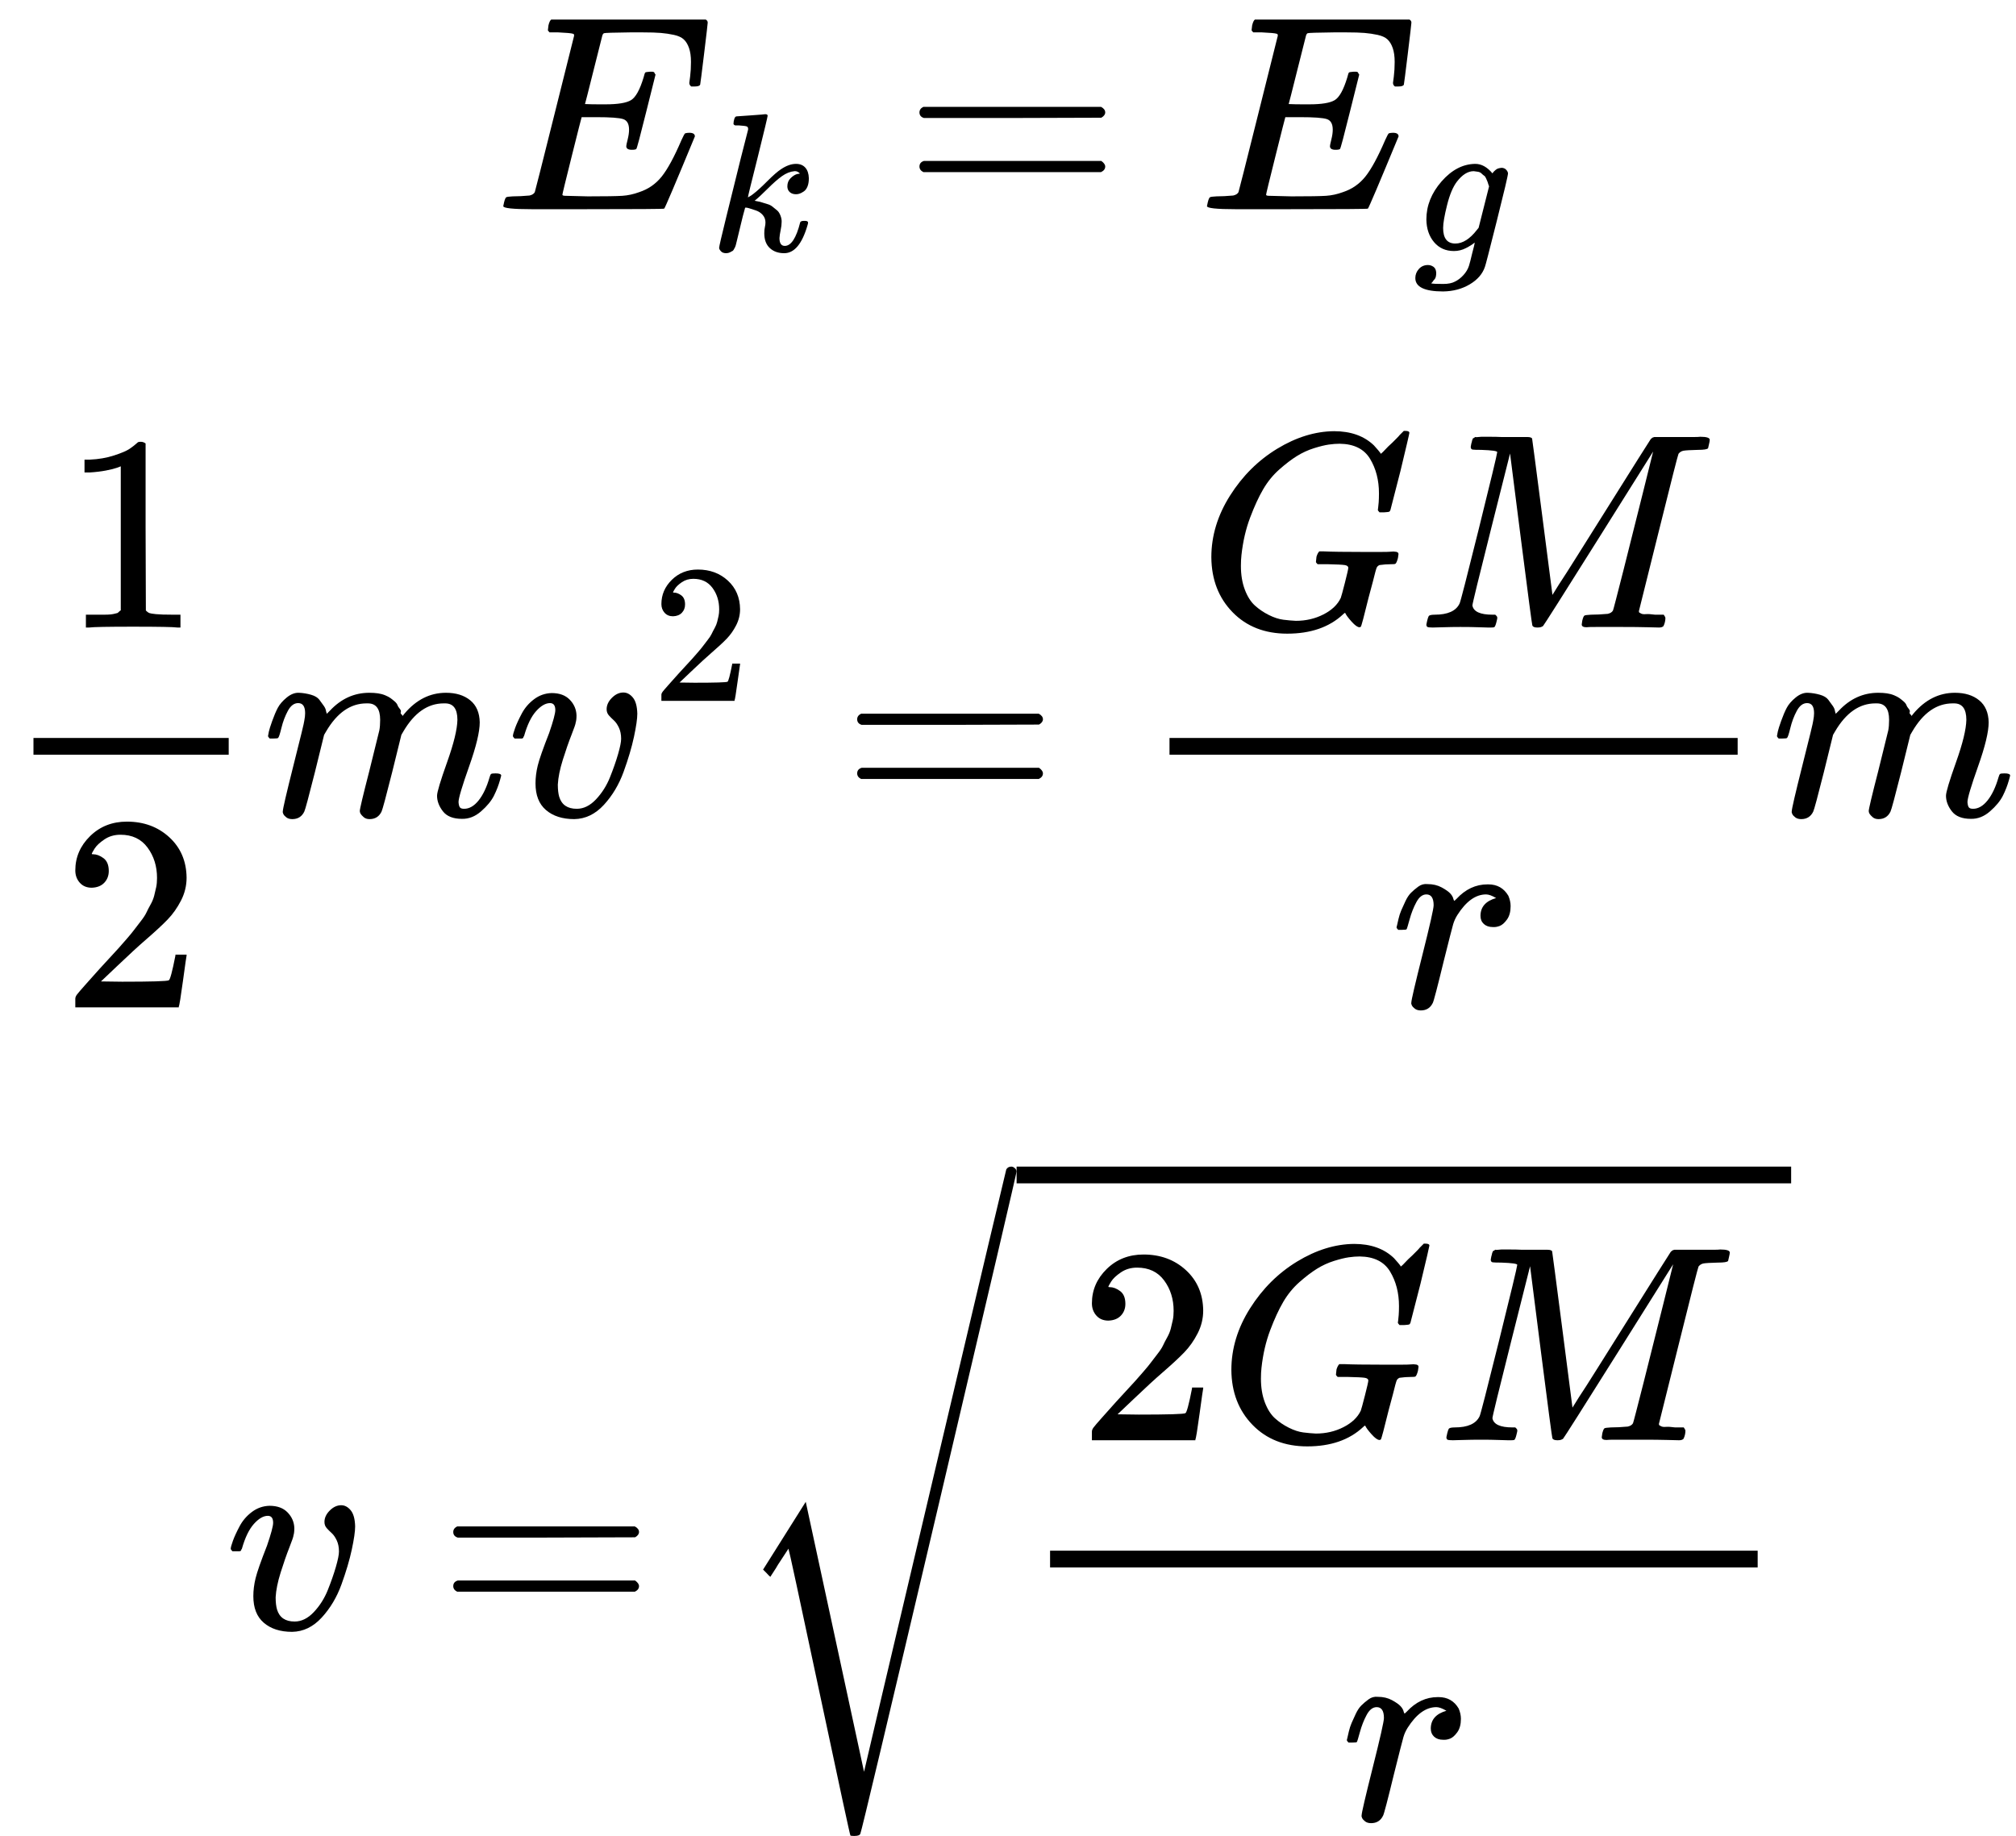 <svg xmlns="http://www.w3.org/2000/svg" width="16.353ex" height="14.894ex" role="img" focusable="false" viewBox="0 -3541.5 7228.1 6583" xmlns:xlink="http://www.w3.org/1999/xlink" aria-hidden="true" style="vertical-align: -6.881ex;">
    <defs>
        <path id="MJX-1217-TEX-I-1D438" d="M492 213Q472 213 472 226Q472 230 477 250T482 285Q482 316 461 323T364 330H312Q311 328 277 192T243 52Q243 48 254 48T334 46Q428 46 458 48T518 61Q567 77 599 117T670 248Q680 270 683 272Q690 274 698 274Q718 274 718 261Q613 7 608 2Q605 0 322 0H133Q31 0 31 11Q31 13 34 25Q38 41 42 43T65 46Q92 46 125 49Q139 52 144 61Q146 66 215 342T285 622Q285 629 281 629Q273 632 228 634H197Q191 640 191 642T193 659Q197 676 203 680H757Q764 676 764 669Q764 664 751 557T737 447Q735 440 717 440H705Q698 445 698 453L701 476Q704 500 704 528Q704 558 697 578T678 609T643 625T596 632T532 634H485Q397 633 392 631Q388 629 386 622Q385 619 355 499T324 377Q347 376 372 376H398Q464 376 489 391T534 472Q538 488 540 490T557 493Q562 493 565 493T570 492T572 491T574 487T577 483L544 351Q511 218 508 216Q505 213 492 213Z"></path>
        <path id="MJX-1217-TEX-I-1D458" d="M121 647Q121 657 125 670T137 683Q138 683 209 688T282 694Q294 694 294 686Q294 679 244 477Q194 279 194 272Q213 282 223 291Q247 309 292 354T362 415Q402 442 438 442Q468 442 485 423T503 369Q503 344 496 327T477 302T456 291T438 288Q418 288 406 299T394 328Q394 353 410 369T442 390L458 393Q446 405 434 405H430Q398 402 367 380T294 316T228 255Q230 254 243 252T267 246T293 238T320 224T342 206T359 180T365 147Q365 130 360 106T354 66Q354 26 381 26Q429 26 459 145Q461 153 479 153H483Q499 153 499 144Q499 139 496 130Q455 -11 378 -11Q333 -11 305 15T277 90Q277 108 280 121T283 145Q283 167 269 183T234 206T200 217T182 220H180Q168 178 159 139T145 81T136 44T129 20T122 7T111 -2Q98 -11 83 -11Q66 -11 57 -1T48 16Q48 26 85 176T158 471L195 616Q196 629 188 632T149 637H144Q134 637 131 637T124 640T121 647Z"></path>
        <path id="MJX-1217-TEX-N-3D" d="M56 347Q56 360 70 367H707Q722 359 722 347Q722 336 708 328L390 327H72Q56 332 56 347ZM56 153Q56 168 72 173H708Q722 163 722 153Q722 140 707 133H70Q56 140 56 153Z"></path>
        <path id="MJX-1217-TEX-I-1D454" d="M311 43Q296 30 267 15T206 0Q143 0 105 45T66 160Q66 265 143 353T314 442Q361 442 401 394L404 398Q406 401 409 404T418 412T431 419T447 422Q461 422 470 413T480 394Q480 379 423 152T363 -80Q345 -134 286 -169T151 -205Q10 -205 10 -137Q10 -111 28 -91T74 -71Q89 -71 102 -80T116 -111Q116 -121 114 -130T107 -144T99 -154T92 -162L90 -164H91Q101 -167 151 -167Q189 -167 211 -155Q234 -144 254 -122T282 -75Q288 -56 298 -13Q311 35 311 43ZM384 328L380 339Q377 350 375 354T369 368T359 382T346 393T328 402T306 405Q262 405 221 352Q191 313 171 233T151 117Q151 38 213 38Q269 38 323 108L331 118L384 328Z"></path>
        <path id="MJX-1217-TEX-N-31" d="M213 578L200 573Q186 568 160 563T102 556H83V602H102Q149 604 189 617T245 641T273 663Q275 666 285 666Q294 666 302 660V361L303 61Q310 54 315 52T339 48T401 46H427V0H416Q395 3 257 3Q121 3 100 0H88V46H114Q136 46 152 46T177 47T193 50T201 52T207 57T213 61V578Z"></path>
        <path id="MJX-1217-TEX-N-32" d="M109 429Q82 429 66 447T50 491Q50 562 103 614T235 666Q326 666 387 610T449 465Q449 422 429 383T381 315T301 241Q265 210 201 149L142 93L218 92Q375 92 385 97Q392 99 409 186V189H449V186Q448 183 436 95T421 3V0H50V19V31Q50 38 56 46T86 81Q115 113 136 137Q145 147 170 174T204 211T233 244T261 278T284 308T305 340T320 369T333 401T340 431T343 464Q343 527 309 573T212 619Q179 619 154 602T119 569T109 550Q109 549 114 549Q132 549 151 535T170 489Q170 464 154 447T109 429Z"></path>
        <path id="MJX-1217-TEX-I-1D45A" d="M21 287Q22 293 24 303T36 341T56 388T88 425T132 442T175 435T205 417T221 395T229 376L231 369Q231 367 232 367L243 378Q303 442 384 442Q401 442 415 440T441 433T460 423T475 411T485 398T493 385T497 373T500 364T502 357L510 367Q573 442 659 442Q713 442 746 415T780 336Q780 285 742 178T704 50Q705 36 709 31T724 26Q752 26 776 56T815 138Q818 149 821 151T837 153Q857 153 857 145Q857 144 853 130Q845 101 831 73T785 17T716 -10Q669 -10 648 17T627 73Q627 92 663 193T700 345Q700 404 656 404H651Q565 404 506 303L499 291L466 157Q433 26 428 16Q415 -11 385 -11Q372 -11 364 -4T353 8T350 18Q350 29 384 161L420 307Q423 322 423 345Q423 404 379 404H374Q288 404 229 303L222 291L189 157Q156 26 151 16Q138 -11 108 -11Q95 -11 87 -5T76 7T74 17Q74 30 112 181Q151 335 151 342Q154 357 154 369Q154 405 129 405Q107 405 92 377T69 316T57 280Q55 278 41 278H27Q21 284 21 287Z"></path>
        <path id="MJX-1217-TEX-I-1D463" d="M173 380Q173 405 154 405Q130 405 104 376T61 287Q60 286 59 284T58 281T56 279T53 278T49 278T41 278H27Q21 284 21 287Q21 294 29 316T53 368T97 419T160 441Q202 441 225 417T249 361Q249 344 246 335Q246 329 231 291T200 202T182 113Q182 86 187 69Q200 26 250 26Q287 26 319 60T369 139T398 222T409 277Q409 300 401 317T383 343T365 361T357 383Q357 405 376 424T417 443Q436 443 451 425T467 367Q467 340 455 284T418 159T347 40T241 -11Q177 -11 139 22Q102 54 102 117Q102 148 110 181T151 298Q173 362 173 380Z"></path>
        <path id="MJX-1217-TEX-I-1D43A" d="M50 252Q50 367 117 473T286 641T490 704Q580 704 633 653Q642 643 648 636T656 626L657 623Q660 623 684 649Q691 655 699 663T715 679T725 690L740 705H746Q760 705 760 698Q760 694 728 561Q692 422 692 421Q690 416 687 415T669 413H653Q647 419 647 422Q647 423 648 429T650 449T651 481Q651 552 619 605T510 659Q492 659 471 656T418 643T357 615T294 567T236 496T189 394T158 260Q156 242 156 221Q156 173 170 136T206 79T256 45T308 28T353 24Q407 24 452 47T514 106Q517 114 529 161T541 214Q541 222 528 224T468 227H431Q425 233 425 235T427 254Q431 267 437 273H454Q494 271 594 271Q634 271 659 271T695 272T707 272Q721 272 721 263Q721 261 719 249Q714 230 709 228Q706 227 694 227Q674 227 653 224Q646 221 643 215T629 164Q620 131 614 108Q589 6 586 3Q584 1 581 1Q571 1 553 21T530 52Q530 53 528 52T522 47Q448 -22 322 -22Q201 -22 126 55T50 252Z"></path>
        <path id="MJX-1217-TEX-I-1D440" d="M289 629Q289 635 232 637Q208 637 201 638T194 648Q194 649 196 659Q197 662 198 666T199 671T201 676T203 679T207 681T212 683T220 683T232 684Q238 684 262 684T307 683Q386 683 398 683T414 678Q415 674 451 396L487 117L510 154Q534 190 574 254T662 394Q837 673 839 675Q840 676 842 678T846 681L852 683H948Q965 683 988 683T1017 684Q1051 684 1051 673Q1051 668 1048 656T1045 643Q1041 637 1008 637Q968 636 957 634T939 623Q936 618 867 340T797 59Q797 55 798 54T805 50T822 48T855 46H886Q892 37 892 35Q892 19 885 5Q880 0 869 0Q864 0 828 1T736 2Q675 2 644 2T609 1Q592 1 592 11Q592 13 594 25Q598 41 602 43T625 46Q652 46 685 49Q699 52 704 61Q706 65 742 207T813 490T848 631L654 322Q458 10 453 5Q451 4 449 3Q444 0 433 0Q418 0 415 7Q413 11 374 317L335 624L267 354Q200 88 200 79Q206 46 272 46H282Q288 41 289 37T286 19Q282 3 278 1Q274 0 267 0Q265 0 255 0T221 1T157 2Q127 2 95 1T58 0Q43 0 39 2T35 11Q35 13 38 25T43 40Q45 46 65 46Q135 46 154 86Q158 92 223 354T289 629Z"></path>
        <path id="MJX-1217-TEX-I-1D45F" d="M21 287Q22 290 23 295T28 317T38 348T53 381T73 411T99 433T132 442Q161 442 183 430T214 408T225 388Q227 382 228 382T236 389Q284 441 347 441H350Q398 441 422 400Q430 381 430 363Q430 333 417 315T391 292T366 288Q346 288 334 299T322 328Q322 376 378 392Q356 405 342 405Q286 405 239 331Q229 315 224 298T190 165Q156 25 151 16Q138 -11 108 -11Q95 -11 87 -5T76 7T74 17Q74 30 114 189T154 366Q154 405 128 405Q107 405 92 377T68 316T57 280Q55 278 41 278H27Q21 284 21 287Z"></path>
        <path id="MJX-1217-TEX-S3-221A" d="M424 -948Q422 -947 313 -434T202 80L170 31Q165 24 157 10Q137 -21 137 -21Q131 -16 124 -8L111 5L264 248L473 -720Q473 -717 727 359T983 1440Q989 1450 1001 1450Q1007 1450 1013 1445T1020 1433Q1020 1425 742 244T460 -941Q458 -950 439 -950H436Q424 -950 424 -948Z"></path>
    </defs>
    <g stroke="currentColor" fill="currentColor" stroke-width="0" transform="scale(1,-1)">
        <g data-mml-node="math">
            <g data-mml-node="mstyle">
                <g data-mml-node="TeXAtom" data-mjx-texclass="ORD">
                    <g data-mml-node="mtable">
                        <g data-mml-node="mtr" transform="translate(0,2791.5)">
                            <g data-mml-node="mtd" transform="translate(1773.4,0)">
                                <g data-mml-node="msub">
                                    <g data-mml-node="mi">
                                        <use data-c="1D438" xlink:href="#MJX-1217-TEX-I-1D438"></use>
                                    </g>
                                    <g data-mml-node="mi" transform="translate(771,-150) scale(0.707)">
                                        <use data-c="1D458" xlink:href="#MJX-1217-TEX-I-1D458"></use>
                                    </g>
                                </g>
                                <g data-mml-node="mo" transform="translate(1467.2,0)">
                                    <use data-c="3D" xlink:href="#MJX-1217-TEX-N-3D"></use>
                                </g>
                                <g data-mml-node="msub" transform="translate(2523,0)">
                                    <g data-mml-node="mi">
                                        <use data-c="1D438" xlink:href="#MJX-1217-TEX-I-1D438"></use>
                                    </g>
                                    <g data-mml-node="mi" transform="translate(771,-150) scale(0.707)">
                                        <use data-c="1D454" xlink:href="#MJX-1217-TEX-I-1D454"></use>
                                    </g>
                                </g>
                            </g>
                        </g>
                        <g data-mml-node="mtr" transform="translate(0,615.5)">
                            <g data-mml-node="mtd">
                                <g data-mml-node="mfrac">
                                    <g data-mml-node="mn" transform="translate(220,676)">
                                        <use data-c="31" xlink:href="#MJX-1217-TEX-N-31"></use>
                                    </g>
                                    <g data-mml-node="mn" transform="translate(220,-686)">
                                        <use data-c="32" xlink:href="#MJX-1217-TEX-N-32"></use>
                                    </g>
                                    <rect width="700" height="60" x="120" y="220"></rect>
                                </g>
                                <g data-mml-node="mi" transform="translate(940,0)">
                                    <use data-c="1D45A" xlink:href="#MJX-1217-TEX-I-1D45A"></use>
                                </g>
                                <g data-mml-node="msup" transform="translate(1818,0)">
                                    <g data-mml-node="mi">
                                        <use data-c="1D463" xlink:href="#MJX-1217-TEX-I-1D463"></use>
                                    </g>
                                    <g data-mml-node="mn" transform="translate(518,413) scale(0.707)">
                                        <use data-c="32" xlink:href="#MJX-1217-TEX-N-32"></use>
                                    </g>
                                </g>
                                <g data-mml-node="mo" transform="translate(3017.3,0)">
                                    <use data-c="3D" xlink:href="#MJX-1217-TEX-N-3D"></use>
                                </g>
                                <g data-mml-node="mfrac" transform="translate(4073.1,0)">
                                    <g data-mml-node="mrow" transform="translate(220,676)">
                                        <g data-mml-node="mi">
                                            <use data-c="1D43A" xlink:href="#MJX-1217-TEX-I-1D43A"></use>
                                        </g>
                                        <g data-mml-node="mi" transform="translate(786,0)">
                                            <use data-c="1D440" xlink:href="#MJX-1217-TEX-I-1D440"></use>
                                        </g>
                                    </g>
                                    <g data-mml-node="mi" transform="translate(913,-686)">
                                        <use data-c="1D45F" xlink:href="#MJX-1217-TEX-I-1D45F"></use>
                                    </g>
                                    <rect width="2037" height="60" x="120" y="220"></rect>
                                </g>
                                <g data-mml-node="mi" transform="translate(6350.1,0)">
                                    <use data-c="1D45A" xlink:href="#MJX-1217-TEX-I-1D45A"></use>
                                </g>
                            </g>
                        </g>
                        <g data-mml-node="mtr" transform="translate(0,-2298.7)">
                            <g data-mml-node="mtd" transform="translate(806.3,0)">
                                <g data-mml-node="mi">
                                    <use data-c="1D463" xlink:href="#MJX-1217-TEX-I-1D463"></use>
                                </g>
                                <g data-mml-node="mo" transform="translate(762.8,0)">
                                    <use data-c="3D" xlink:href="#MJX-1217-TEX-N-3D"></use>
                                </g>
                                <g data-mml-node="msqrt" transform="translate(1818.6,0)">
                                    <g transform="translate(1020,0)">
                                        <g data-mml-node="mfrac">
                                            <g data-mml-node="mrow" transform="translate(220,676)">
                                                <g data-mml-node="mn">
                                                    <use data-c="32" xlink:href="#MJX-1217-TEX-N-32"></use>
                                                </g>
                                                <g data-mml-node="mi" transform="translate(500,0)">
                                                    <use data-c="1D43A" xlink:href="#MJX-1217-TEX-I-1D43A"></use>
                                                </g>
                                                <g data-mml-node="mi" transform="translate(1286,0)">
                                                    <use data-c="1D440" xlink:href="#MJX-1217-TEX-I-1D440"></use>
                                                </g>
                                            </g>
                                            <g data-mml-node="mi" transform="translate(1163,-686)">
                                                <use data-c="1D45F" xlink:href="#MJX-1217-TEX-I-1D45F"></use>
                                            </g>
                                            <rect width="2537" height="60" x="120" y="220"></rect>
                                        </g>
                                    </g>
                                    <g data-mml-node="mo" transform="translate(0,207.2)">
                                        <use data-c="221A" xlink:href="#MJX-1217-TEX-S3-221A"></use>
                                    </g>
                                    <rect width="2777" height="60" x="1020" y="1597.2"></rect>
                                </g>
                            </g>
                        </g>
                    </g>
                </g>
            </g>
        </g>
    </g>
</svg>